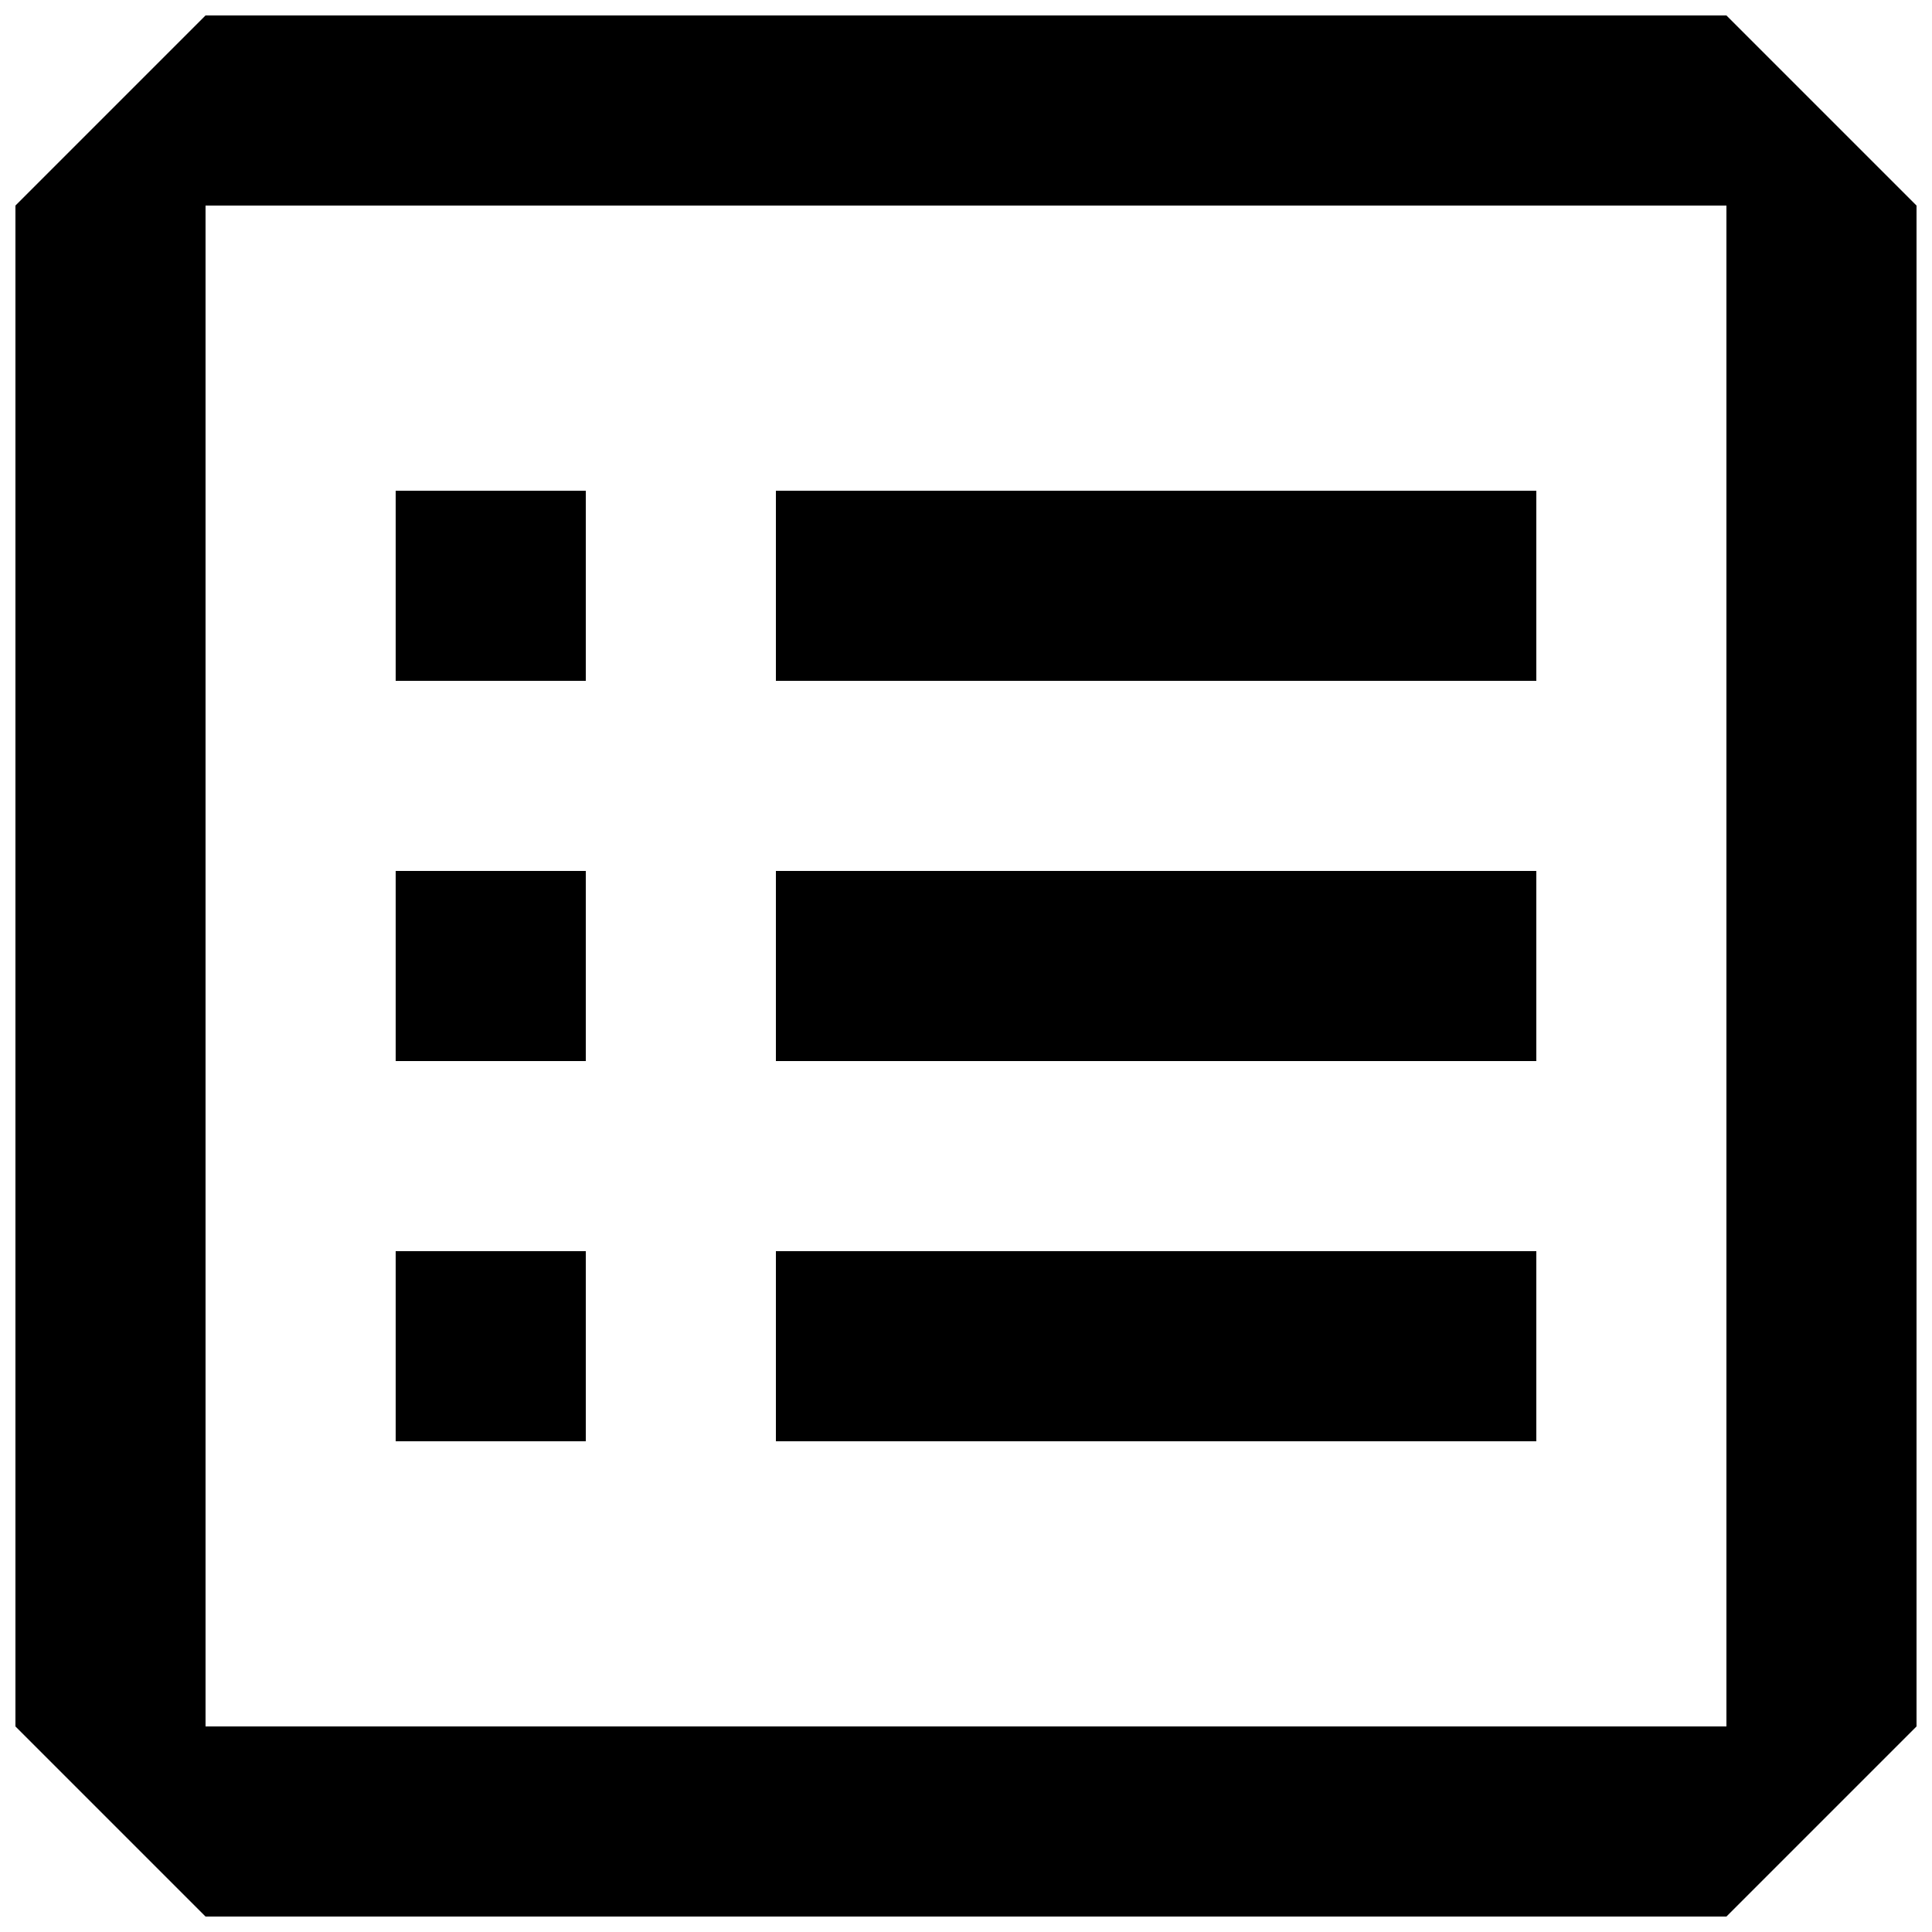 <?xml version="1.0" encoding="UTF-8"?>
<!-- Uploaded to: SVG Repo, www.svgrepo.com, Generator: SVG Repo Mixer Tools -->
<svg width="800px" height="800px" version="1.1" viewBox="144 144 512 512" xmlns="http://www.w3.org/2000/svg">
 <defs>
  <clipPath id="a">
   <path d="m148.09 148.09h503.81v503.81h-503.81z"/>
  </clipPath>
 </defs>
 <path d="m349.62 274.05h201.52v50.383l-201.52-0.004zm0 100.76h201.52v50.383l-201.52-0.004zm0 100.76h201.52v50.383l-201.52-0.004zm-100.76-201.52h50.383v50.383l-50.383-0.004zm0 100.76h50.383v50.383l-50.383-0.004zm0 100.76h50.383v50.383l-50.383-0.004z"/>
 <g clip-path="url(#a)">
  <path d="m601.52 148.09h-403.05l-50.383 50.383v403.05l50.383 50.383h403.05l50.383-50.383-0.004-403.05-50.383-50.383zm0 453.43h-403.05v-403.05h403.05z"/>
 </g>
</svg>